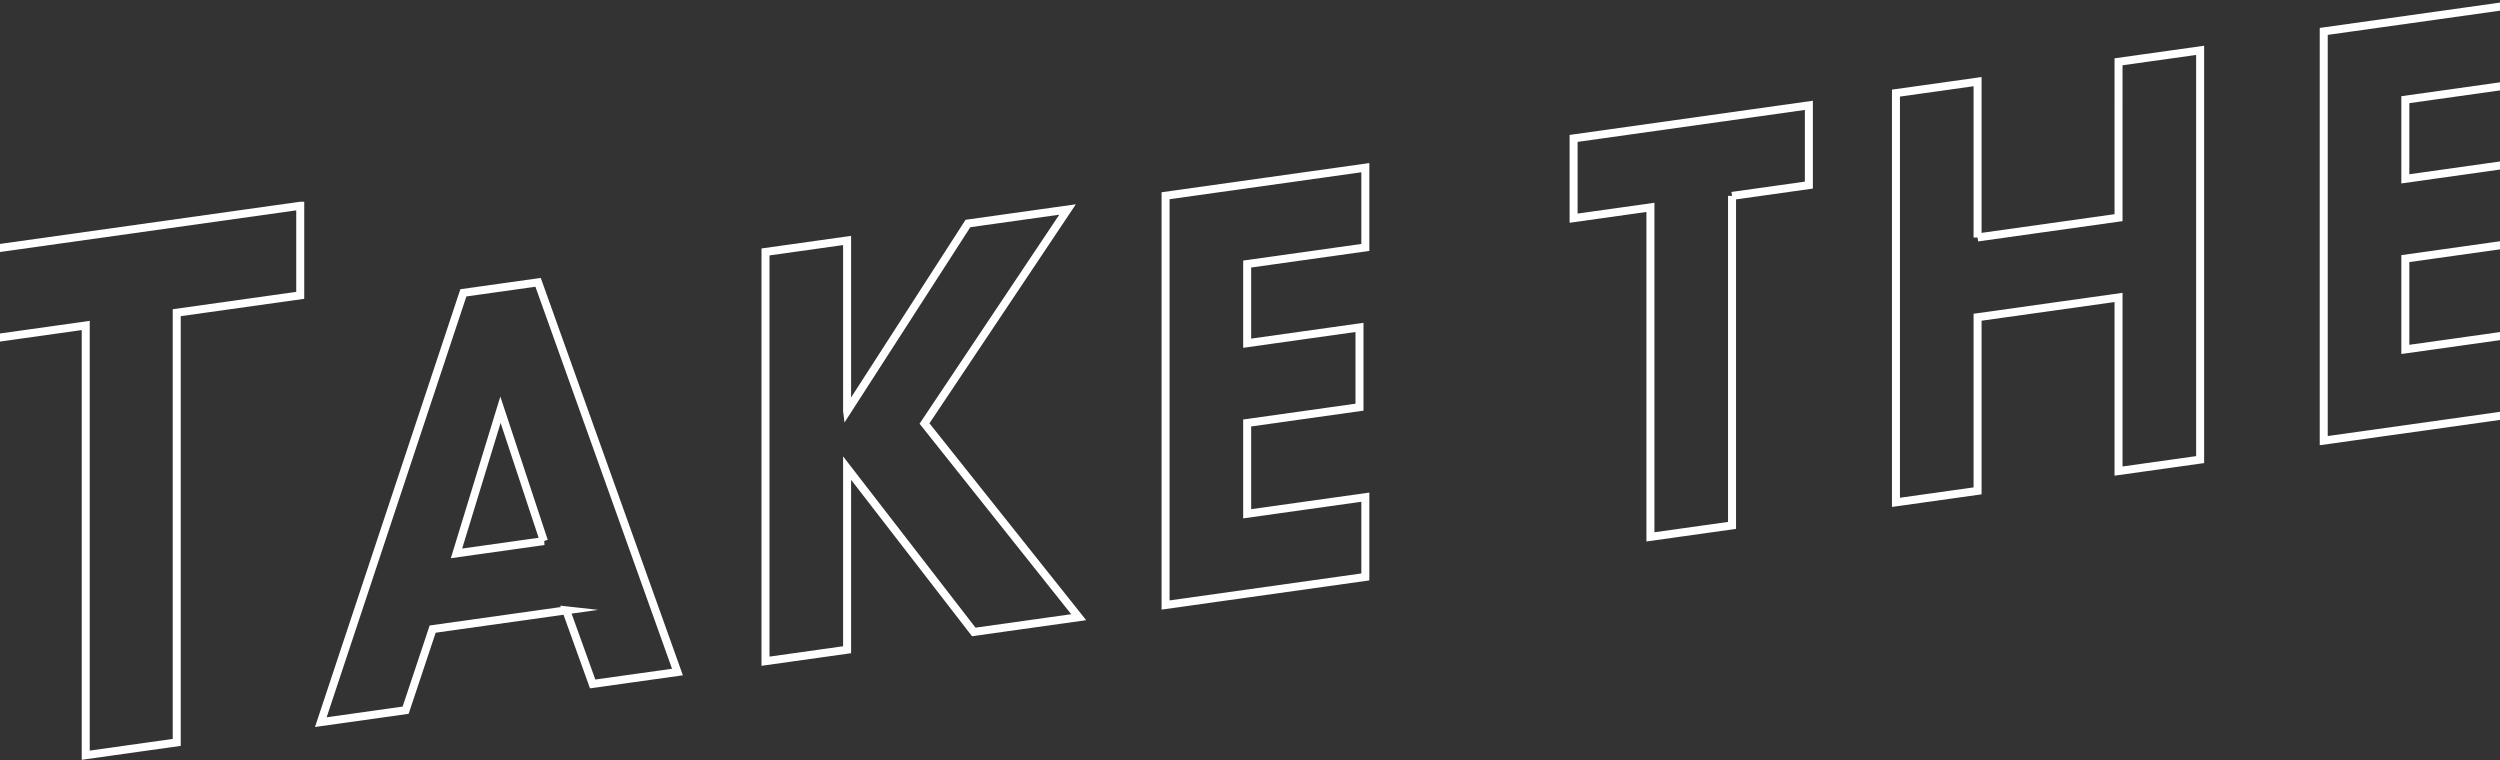 <?xml version="1.0" encoding="UTF-8"?><svg id="b" xmlns="http://www.w3.org/2000/svg" width="750" height="228" viewBox="0 0 750 228"><rect x="0" y="0" width="750" height="228" fill="#333333" stroke="none"/><defs><style>.d{fill:none;stroke:#fff;stroke-miterlimit:10;stroke-width:2.4px;}</style></defs><path class="d" d="M169.86,183.1l-40.06,5.63-8.11,24.33-25.44,3.58,42.76-128.79,22.42-3.15,41.81,116.91-25.44,3.57-7.95-22.08ZM163.18,162.32l-13.04-39.4-13.19,43.09,26.23-3.69Z"/><path class="d" d="M254.13,123.32l36.25-56.27,29.89-4.2-42.92,64.2,46.26,58.11-31.48,4.42-38-49.15v54.49l-24.48,3.44v-122.78l24.48-3.44v51.17Z"/><path class="d" d="M409.6,74.23l-35.45,4.98v23.75l33.7-4.74v23.93l-33.7,4.74v27.24l35.45-4.98v23.93l-59.93,8.42V58.72l59.93-8.42v23.93Z"/><path class="d" d="M519.61,58.77v98.85l-24.48,3.44V62.21l-23.05,3.24v-23.93l70.58-9.92v23.93l-23.05,3.24Z"/><path class="d" d="M593.27,71.24l42.29-5.94V18.54l24.48-3.44v122.78l-24.48,3.44v-52.09l-42.29,5.94v52.09l-24.48,3.44V27.93l24.48-3.44v46.76Z"/><path class="d" d="M90.07,61.73v26.87l-37.05,5.21v128.91l-27.3,3.84V97.64l-37.05,5.21v-26.87l101.39-14.25Z"/><path class="d" d="M757.05,24.92l-35.45,4.98v23.75l33.7-4.74v23.93l-33.7,4.74v27.24l35.45-4.98v23.93l-59.93,8.42V9.42l59.93-8.42v23.93Z"/></svg>